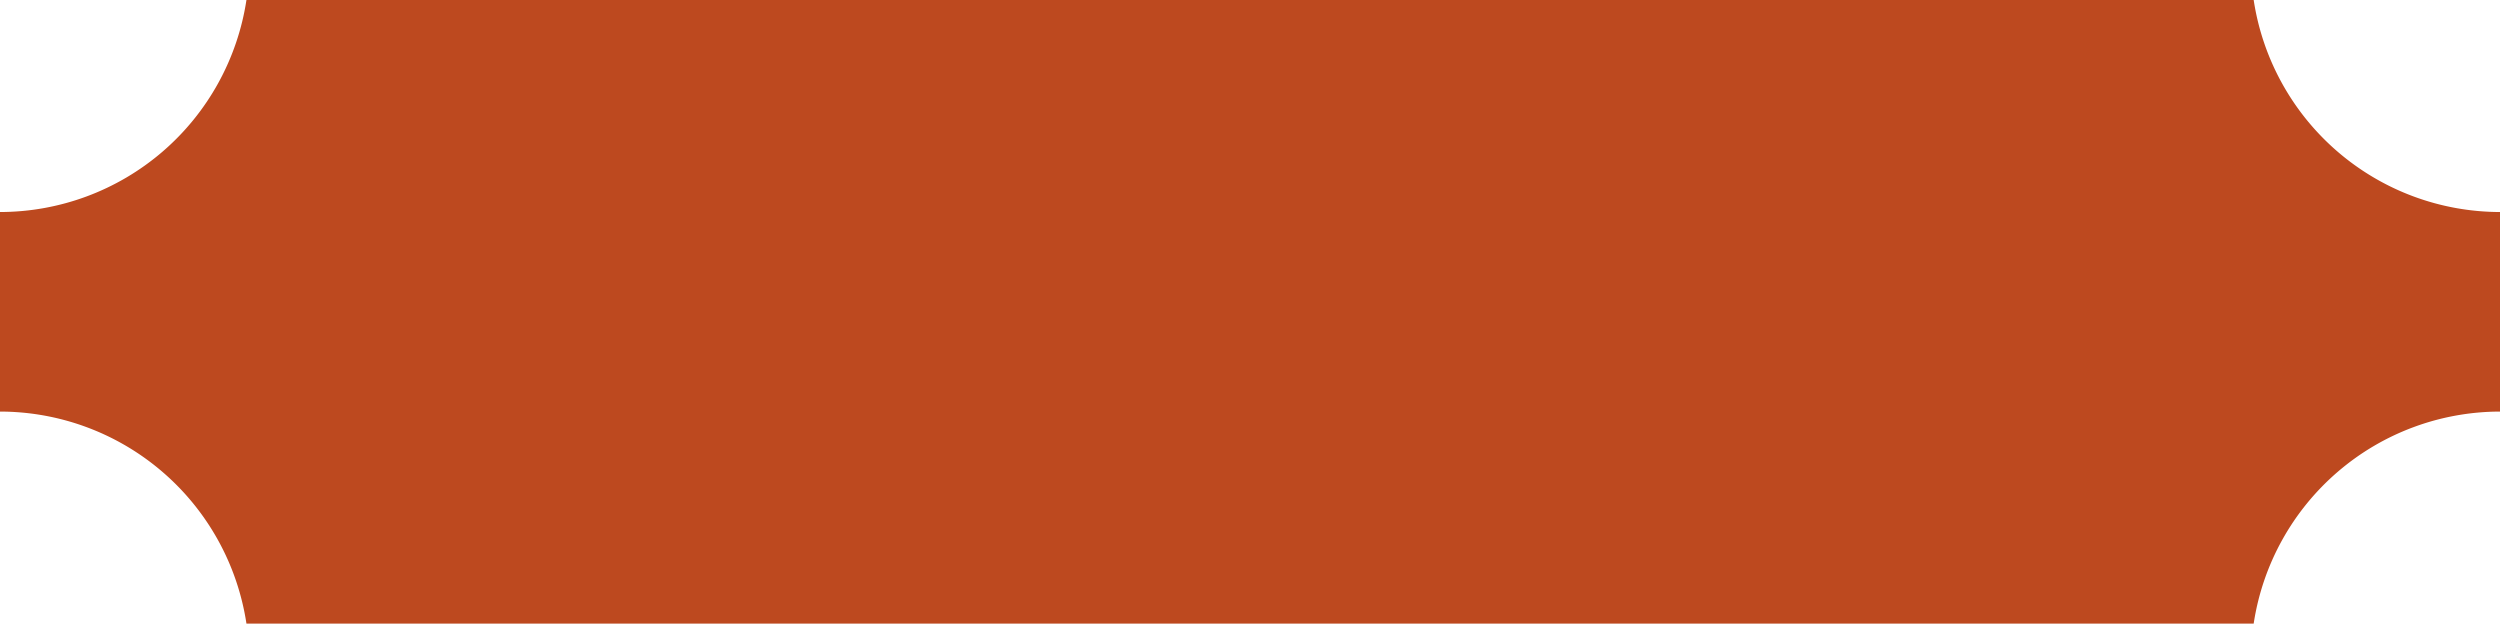 <?xml version="1.0" encoding="UTF-8"?> <svg xmlns="http://www.w3.org/2000/svg" xmlns:xlink="http://www.w3.org/1999/xlink" id="Layer_1" data-name="Layer 1" viewBox="0 0 200.45 50"><defs><style>.cls-1{fill:none;}.cls-2{clip-path:url(#clip-path);}.cls-3{fill:#bd491f;}</style><clipPath id="clip-path" transform="translate(0)"><rect class="cls-1" width="200.45" height="50"></rect></clipPath></defs><g class="cls-2"><path class="cls-3" d="M180.7,0H19.76A20,20,0,0,1,0,17V33A20,20,0,0,1,19.76,50H180.7a20,20,0,0,1,19.75-17V17A20,20,0,0,1,180.7,0" transform="translate(0)"></path></g></svg> 